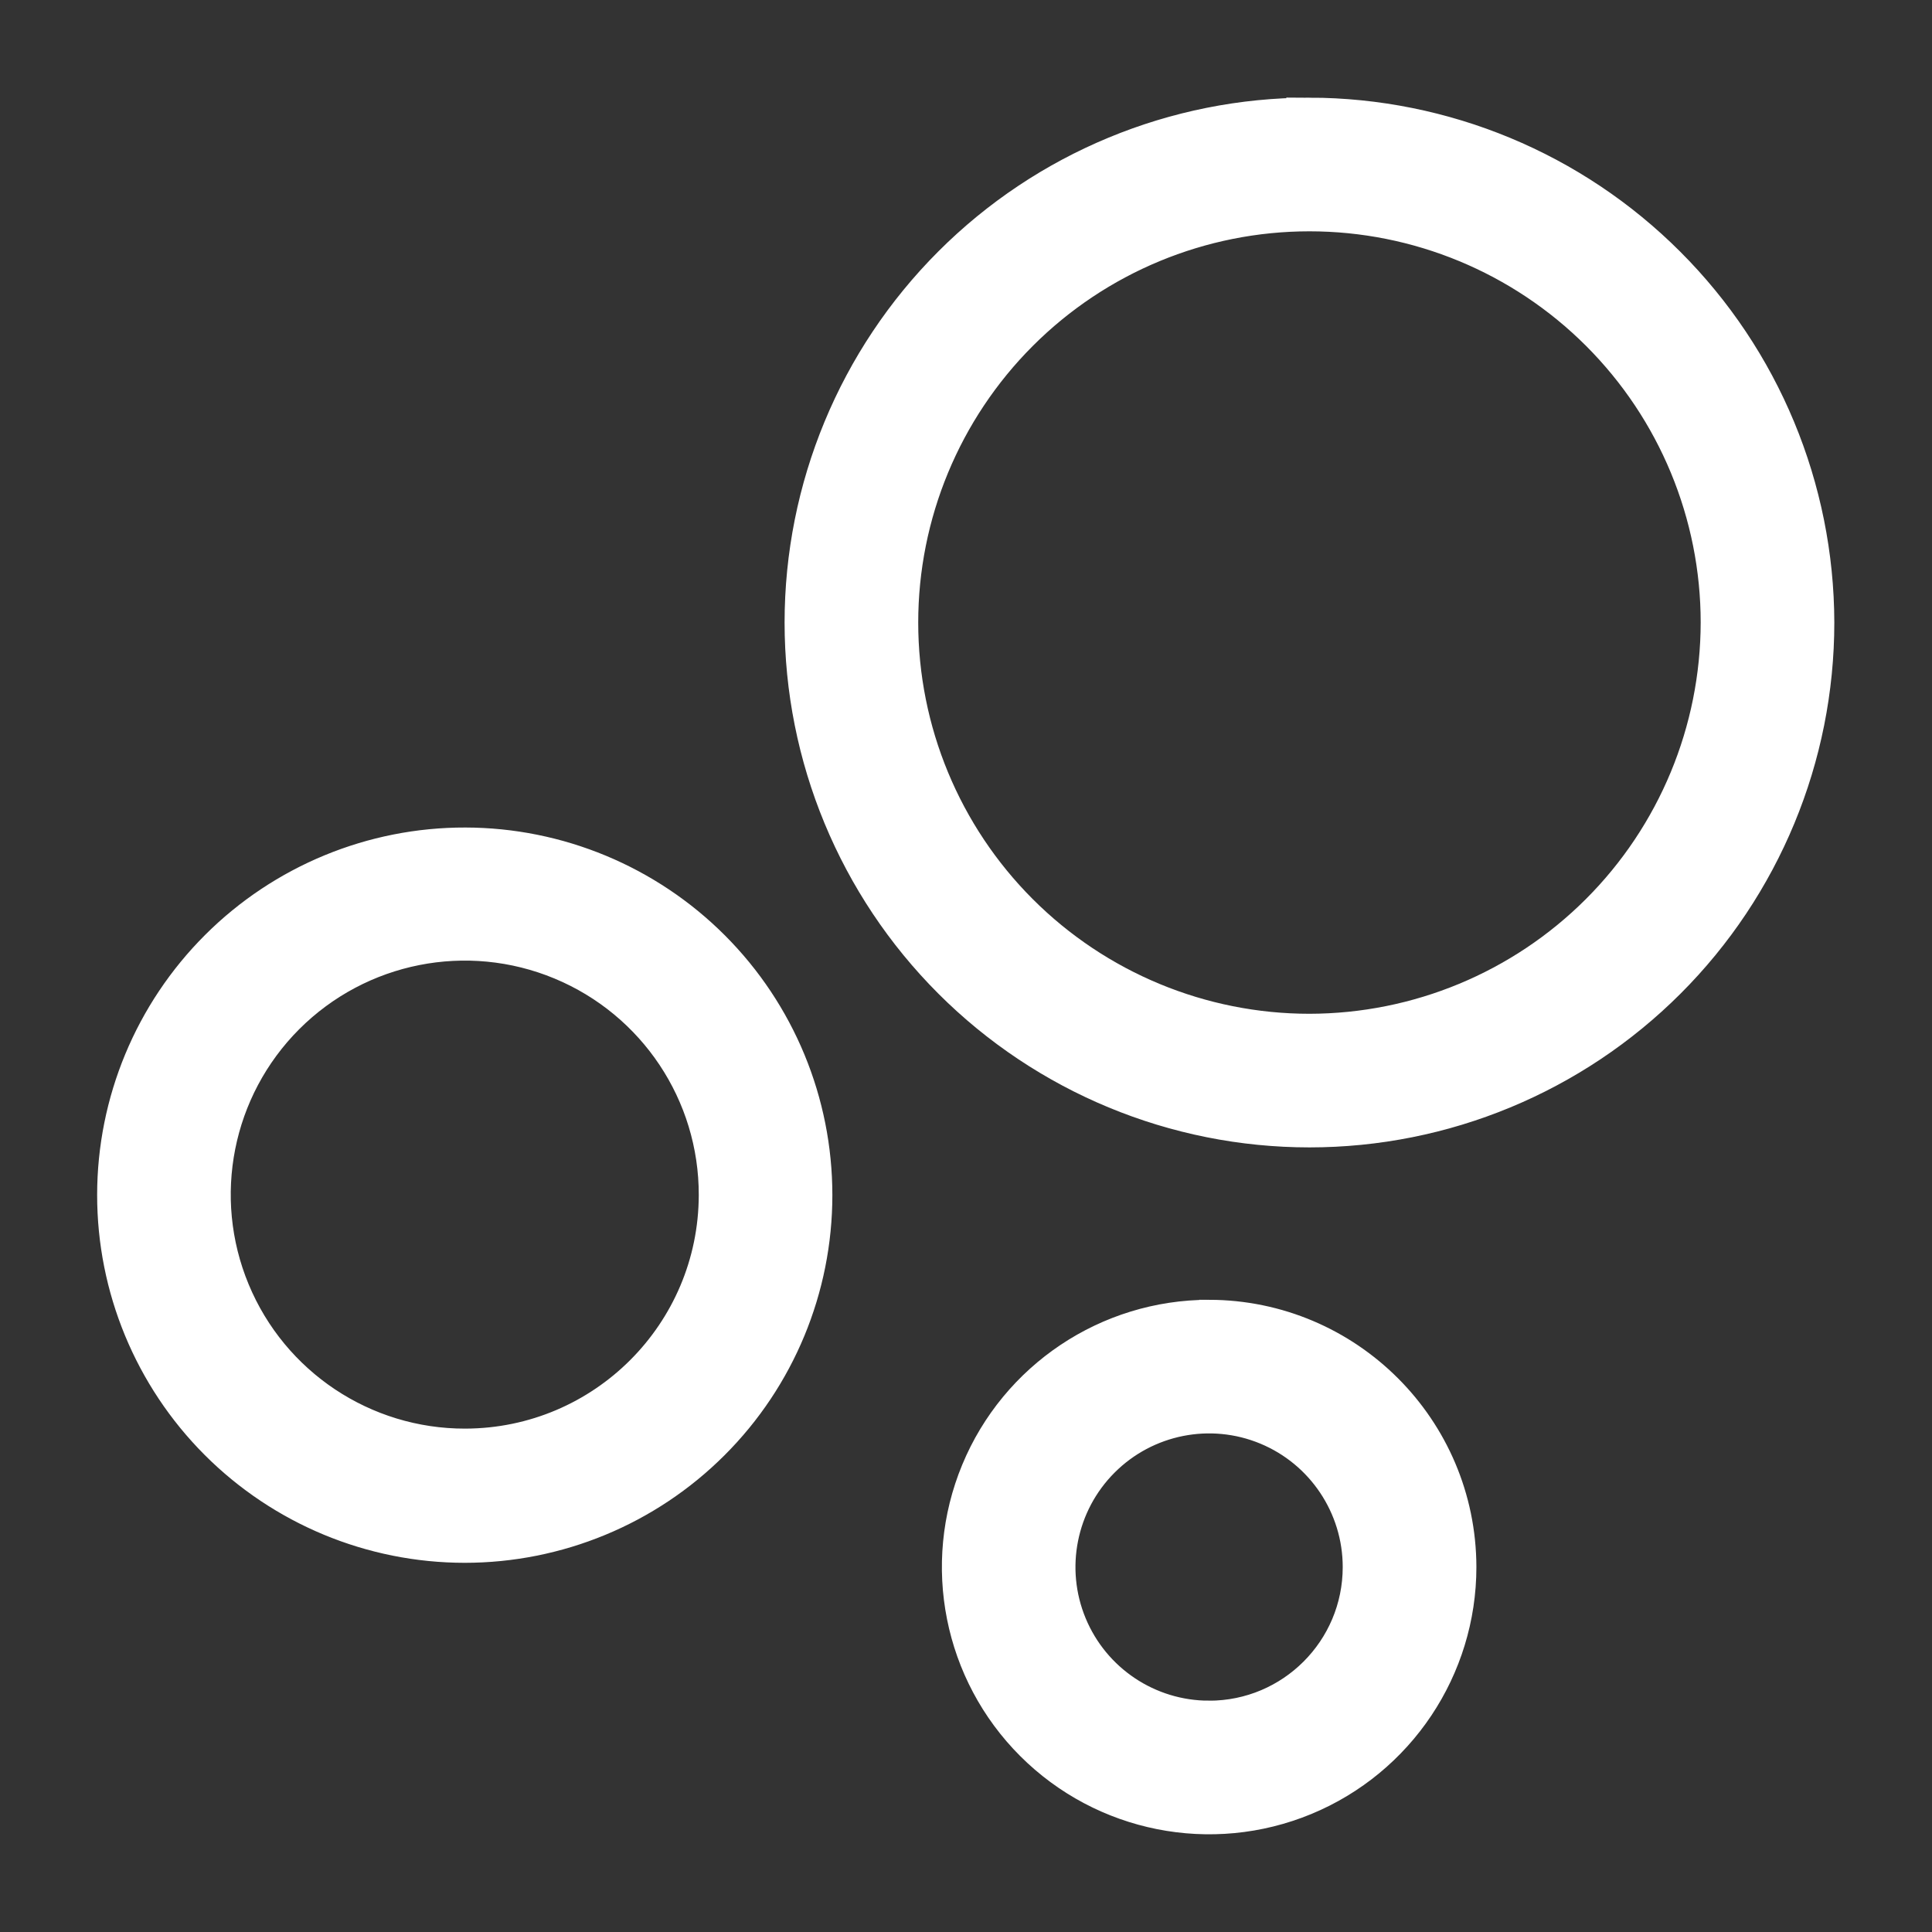 <?xml version="1.0" encoding="UTF-8"?> <svg xmlns="http://www.w3.org/2000/svg" viewBox="0 0 100 100" fill-rule="evenodd"><rect x="0" y="0" width="100" height="100" fill="#333333" stroke="none"/><path d="m67.777 5.555c-7.07 0-13.855 2.809-18.855 7.812-5 5-7.812 11.781-7.812 18.855 0 7.07 2.812 13.855 7.812 18.855s11.785 7.812 18.855 7.812c7.074 0 13.855-2.812 18.855-7.812 5.004-5 7.812-11.785 7.812-18.855-0.016-7.07-2.828-13.844-7.828-18.84-4.996-5-11.77-7.812-18.84-7.828zm0 47.418c-5.504 0-10.781-2.188-14.672-6.078s-6.078-9.168-6.078-14.672 2.188-10.781 6.078-14.672 9.168-6.078 14.672-6.078 10.781 2.188 14.672 6.078 6.078 9.168 6.078 14.672c-0.008 5.5-2.195 10.773-6.086 14.664s-9.164 6.078-14.664 6.086z" fill="#ffffff" stroke-width="1" stroke="#ffffff"></path><path d="m24.082 43.332c-4.914-0.008-9.633 1.941-13.109 5.41-3.481 3.473-5.441 8.184-5.445 13.102-0.004 4.914 1.945 9.629 5.418 13.109 3.473 3.477 8.184 5.434 13.102 5.438 4.914 0 9.629-1.949 13.105-5.426 3.477-3.473 5.43-8.188 5.43-13.105 0-4.906-1.945-9.617-5.414-13.09-3.469-3.473-8.176-5.43-13.086-5.438zm0 31.109v0.004c-5.106 0.012-9.715-3.059-11.672-7.773-1.961-4.715-0.883-10.145 2.727-13.758 3.613-3.609 9.043-4.688 13.758-2.727 4.715 1.961 7.785 6.566 7.773 11.672-0.016 6.945-5.641 12.57-12.586 12.586z" fill="#ffffff" stroke-width="1" stroke="#ffffff"></path><path d="m62.582 67.777c-5.391 0-10.254 3.25-12.316 8.23-2.062 4.984-0.922 10.719 2.891 14.531s9.547 4.953 14.531 2.891c4.981-2.062 8.23-6.926 8.23-12.32-0.016-7.356-5.977-13.316-13.336-13.332zm0 20.75c-3 0-5.703-1.805-6.852-4.578-1.148-2.769-0.512-5.961 1.609-8.082 2.121-2.121 5.309-2.758 8.082-1.609 2.769 1.148 4.578 3.856 4.578 6.852 0 4.098-3.32 7.418-7.418 7.418z" fill="#ffffff" stroke-width="1" stroke="#ffffff"></path></svg> 